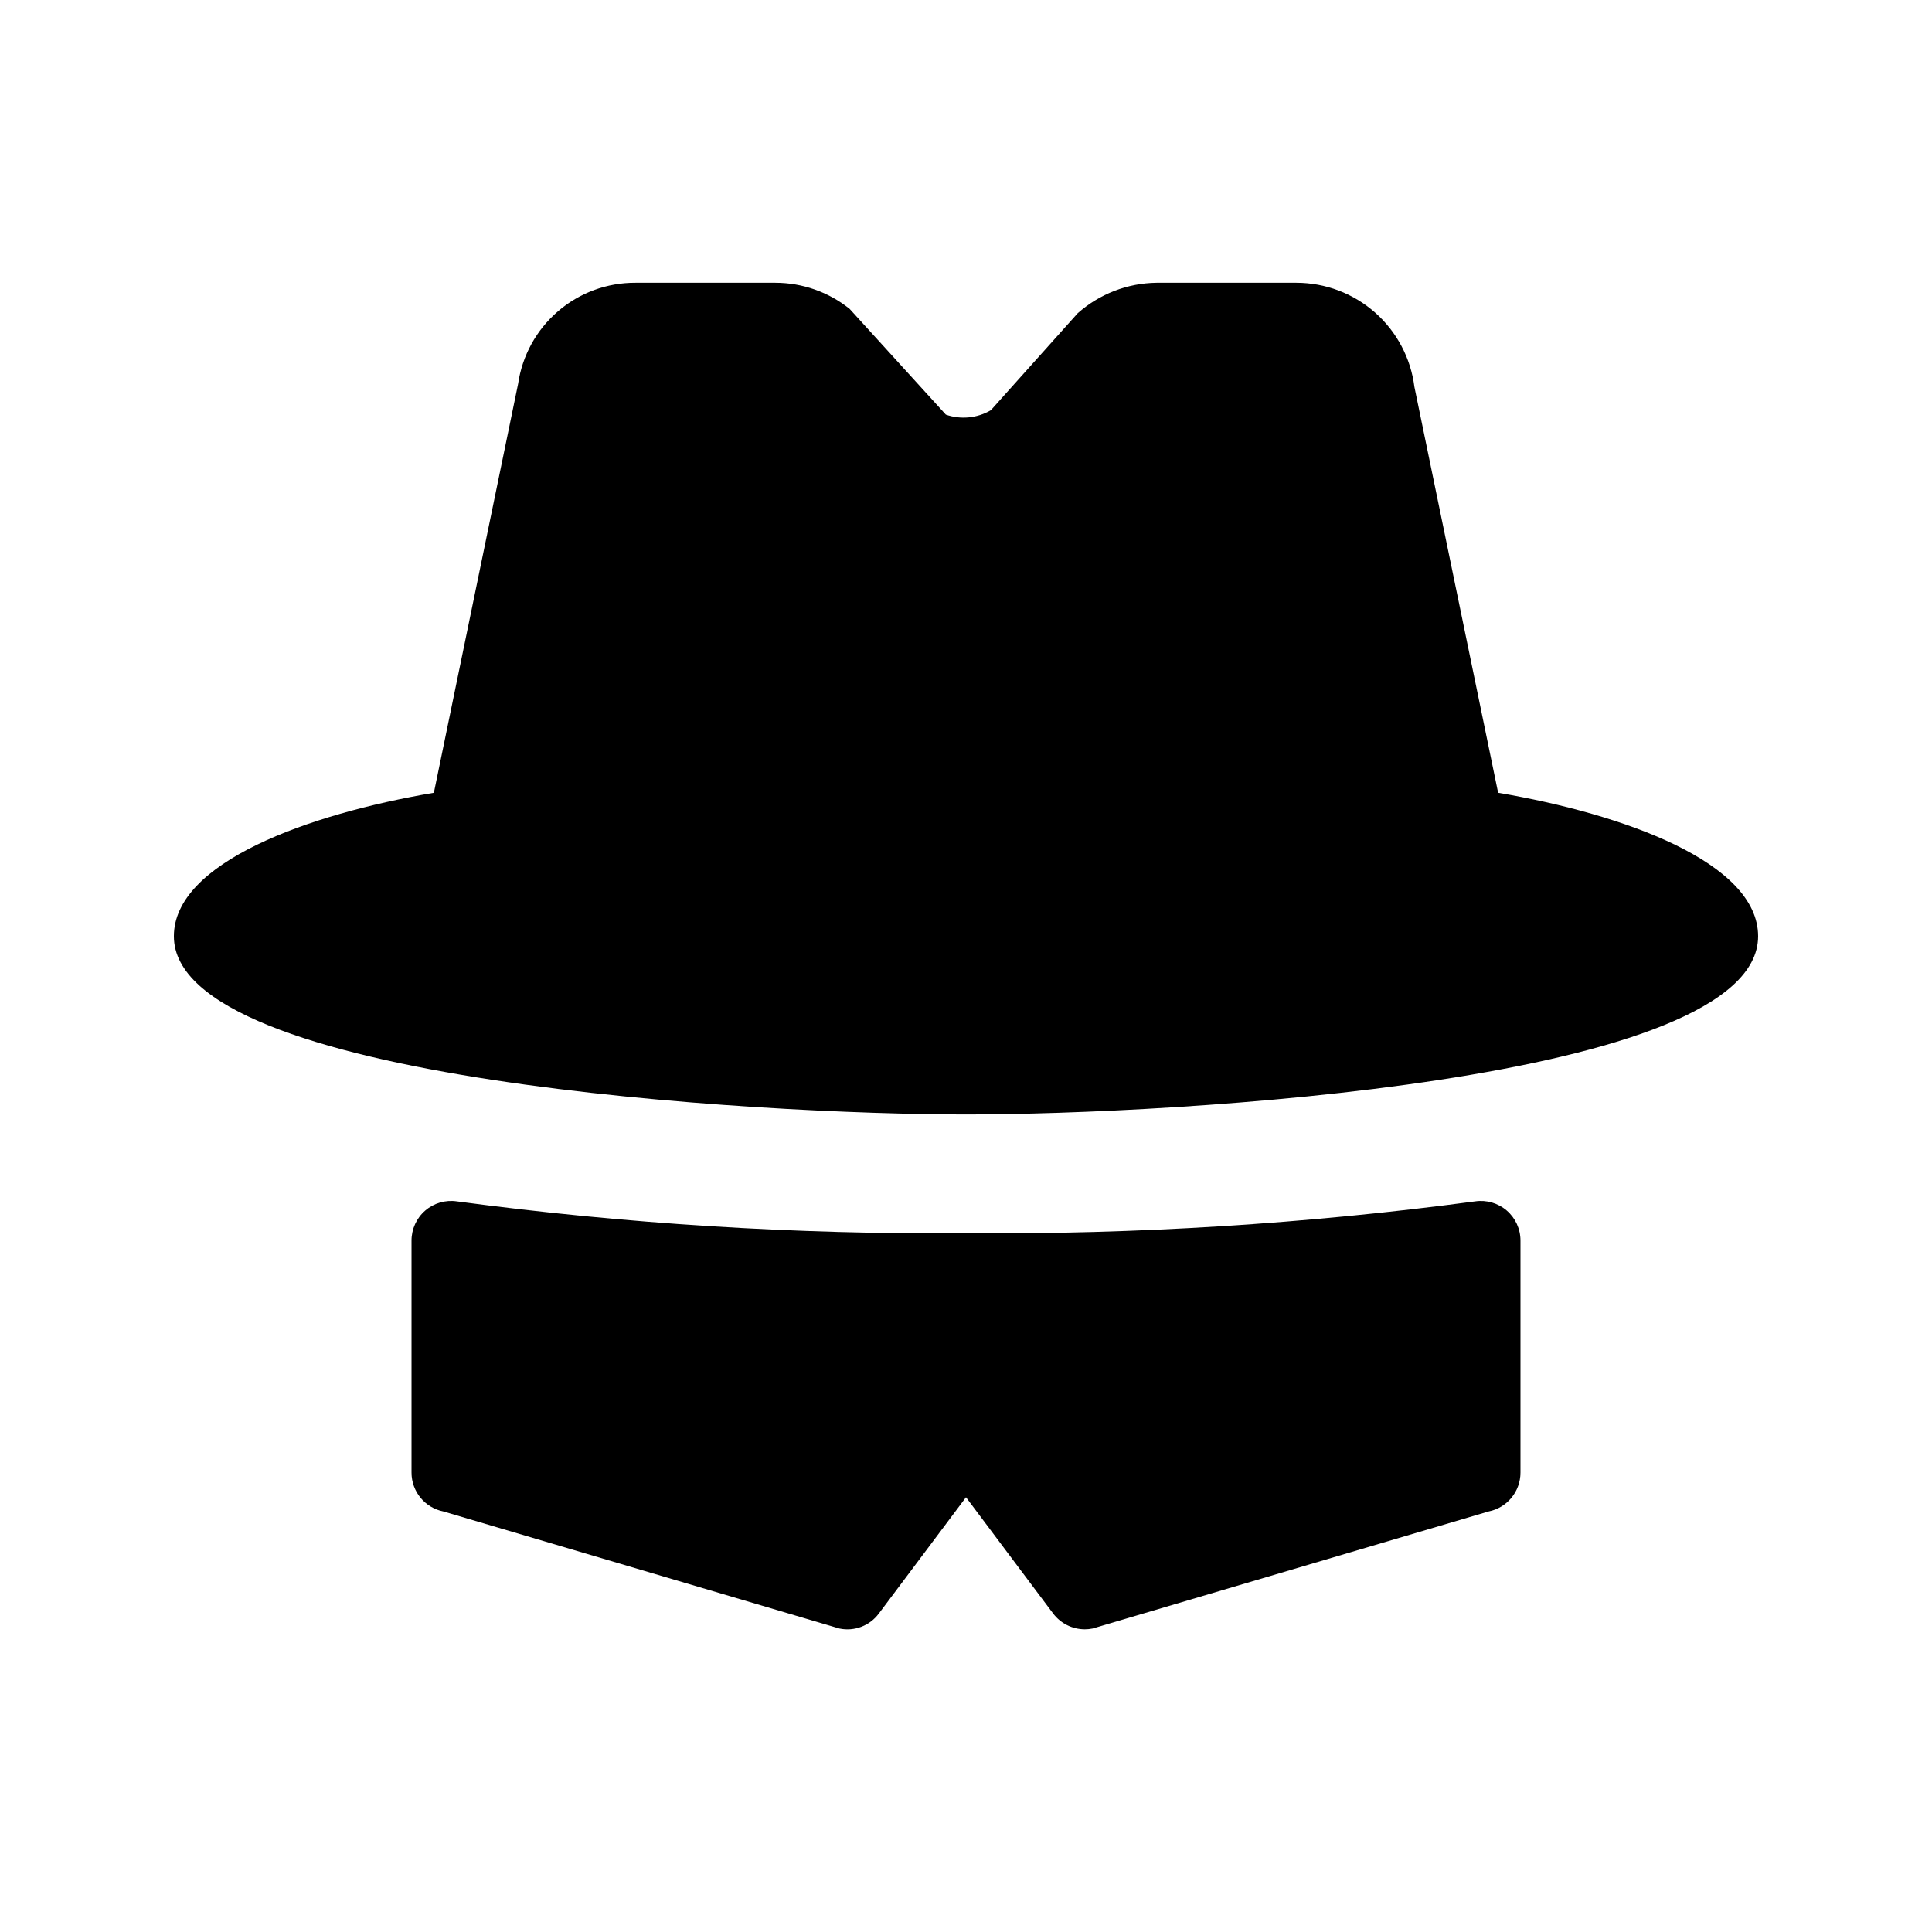 <?xml version="1.0" encoding="UTF-8"?>
<!-- Uploaded to: ICON Repo, www.svgrepo.com, Generator: ICON Repo Mixer Tools -->
<svg fill="#000000" width="800px" height="800px" version="1.1" viewBox="144 144 512 512" xmlns="http://www.w3.org/2000/svg">
 <g>
  <path d="m534.91 462.38c-44.719 5.965-89.801 8.785-134.91 8.445-45.113 0.34-90.195-2.481-134.91-8.445-3.016-0.449-6.082 0.438-8.395 2.43-2.309 1.992-3.637 4.894-3.637 7.945v61.504c0 5.004 3.535 9.312 8.445 10.289l104.96 31.027c3.965 0.828 8.051-0.734 10.453-3.996l23.086-30.789 23.082 30.789c1.984 2.644 5.098 4.203 8.406 4.203 0.688 0 1.375-0.066 2.047-0.207l104.96-31.027c4.91-0.977 8.445-5.285 8.445-10.289v-61.504c0.004-3.051-1.324-5.953-3.637-7.945s-5.379-2.879-8.395-2.43z"/>
  <path d="m541.02 354.09-22.184-107.54c-0.957-7.617-4.66-14.625-10.418-19.711-5.754-5.082-13.164-7.891-20.844-7.902h-37.062c-7.715 0.094-15.137 2.961-20.91 8.078l-23.02 25.707-0.004-0.004c-3.609 2.109-7.961 2.539-11.914 1.168l-25.496-28.02c-5.586-4.481-12.523-6.922-19.68-6.93h-37.066c-7.547-0.035-14.852 2.652-20.57 7.578-5.719 4.922-9.465 11.746-10.551 19.215l-22.32 108.36c-33.293 5.656-68.902 18.469-68.902 38.023 0 38.559 155.45 47.23 209.92 47.23s209.92-8.672 209.92-47.23c-0.004-19.555-35.613-32.367-68.902-38.023z"/>
 </g>
</svg>
